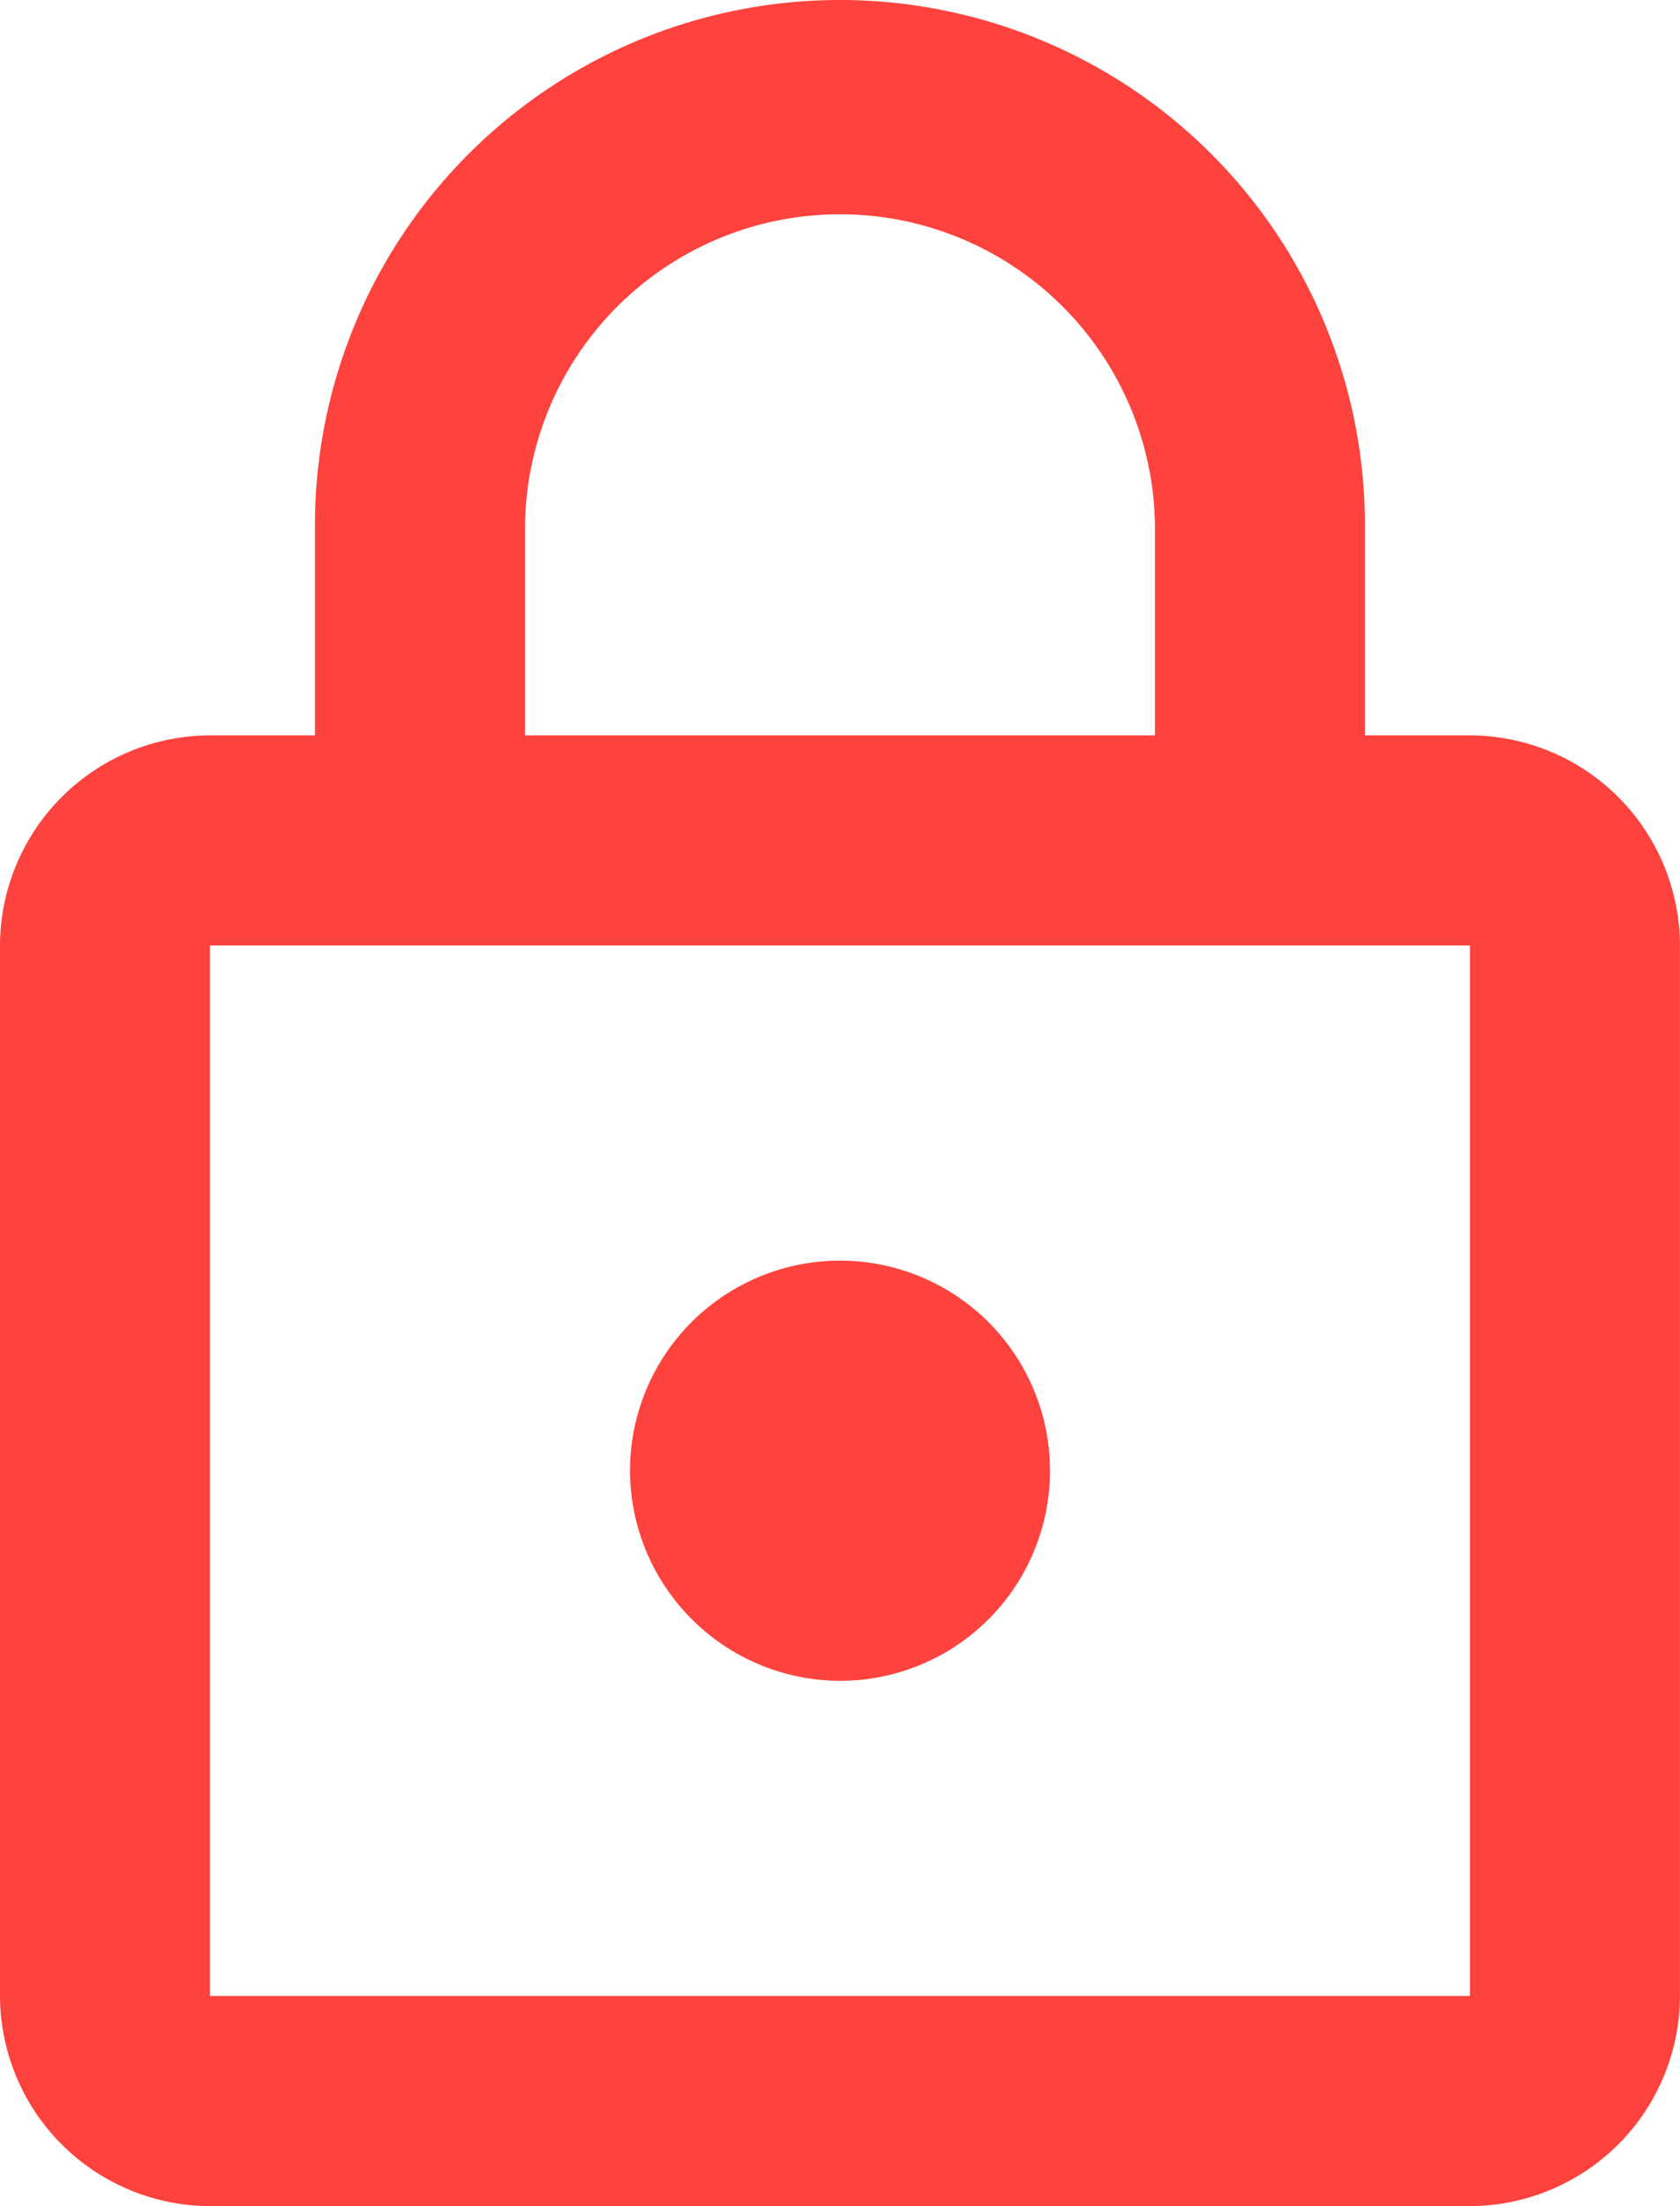 <svg xmlns="http://www.w3.org/2000/svg" width="30.186" height="39.618" viewBox="0 0 30.186 39.618"><defs><style>.a{fill:#fe423d;}</style></defs><path class="a" d="M30.412,14.206H28.525V10.433a9.433,9.433,0,1,0-18.866,0v3.773H7.773A3.784,3.784,0,0,0,4,17.979V36.845a3.784,3.784,0,0,0,3.773,3.773H30.412a3.784,3.784,0,0,0,3.773-3.773V17.979A3.784,3.784,0,0,0,30.412,14.206ZM13.433,10.433a5.66,5.66,0,0,1,11.319,0v3.773H13.433ZM30.412,36.845H7.773V17.979H30.412Zm-11.319-5.66a3.773,3.773,0,1,0-3.773-3.773A3.784,3.784,0,0,0,19.092,31.185Z" transform="translate(-4 -1)"/></svg>